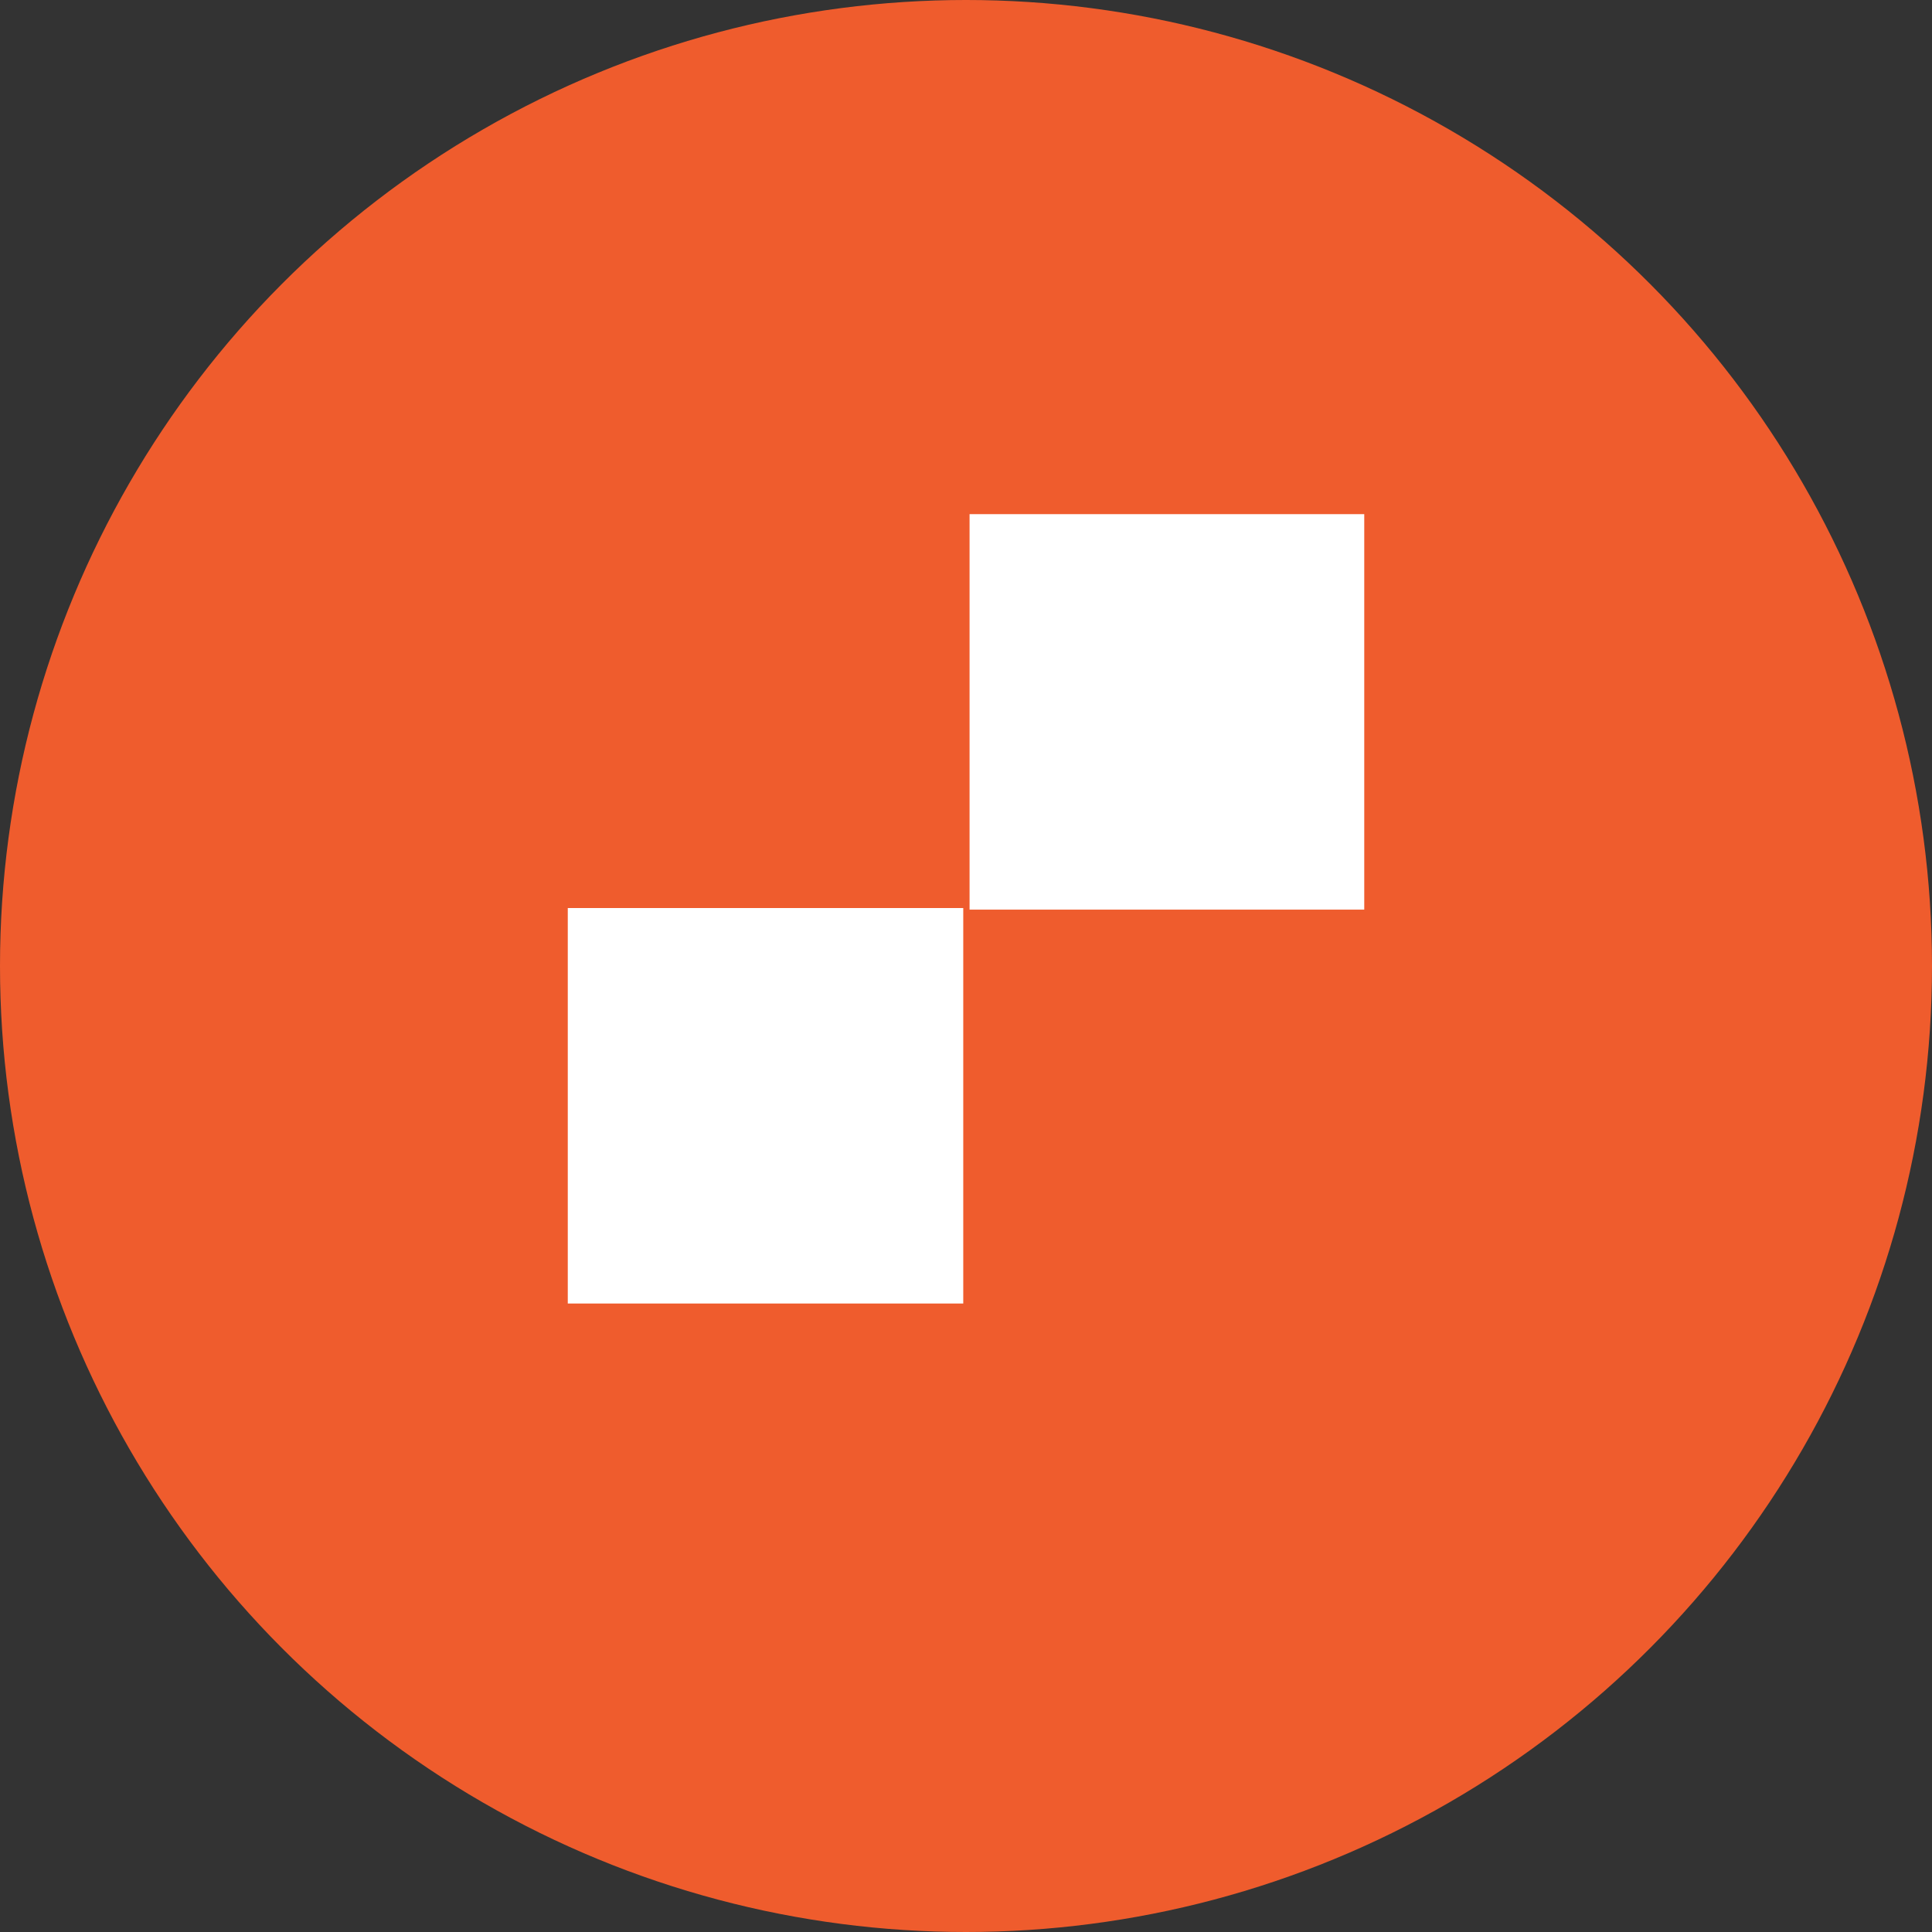 <svg xmlns="http://www.w3.org/2000/svg" width="83" height="83" viewBox="0 0 83 83"><rect x="0" y="0" width="83" height="83" fill="#333333" stroke="none"/><g transform="translate(-718 -3352)"><circle cx="41.5" cy="41.5" r="41.5" transform="translate(718 3352)" fill="#ef5c2d"/><path d="M0,33.912V16.922H16.99v16.99ZM17.261,16.99V0H34.217V16.99H17.261Z" transform="translate(742.392 3374.088)" fill="#fff"/></g></svg>